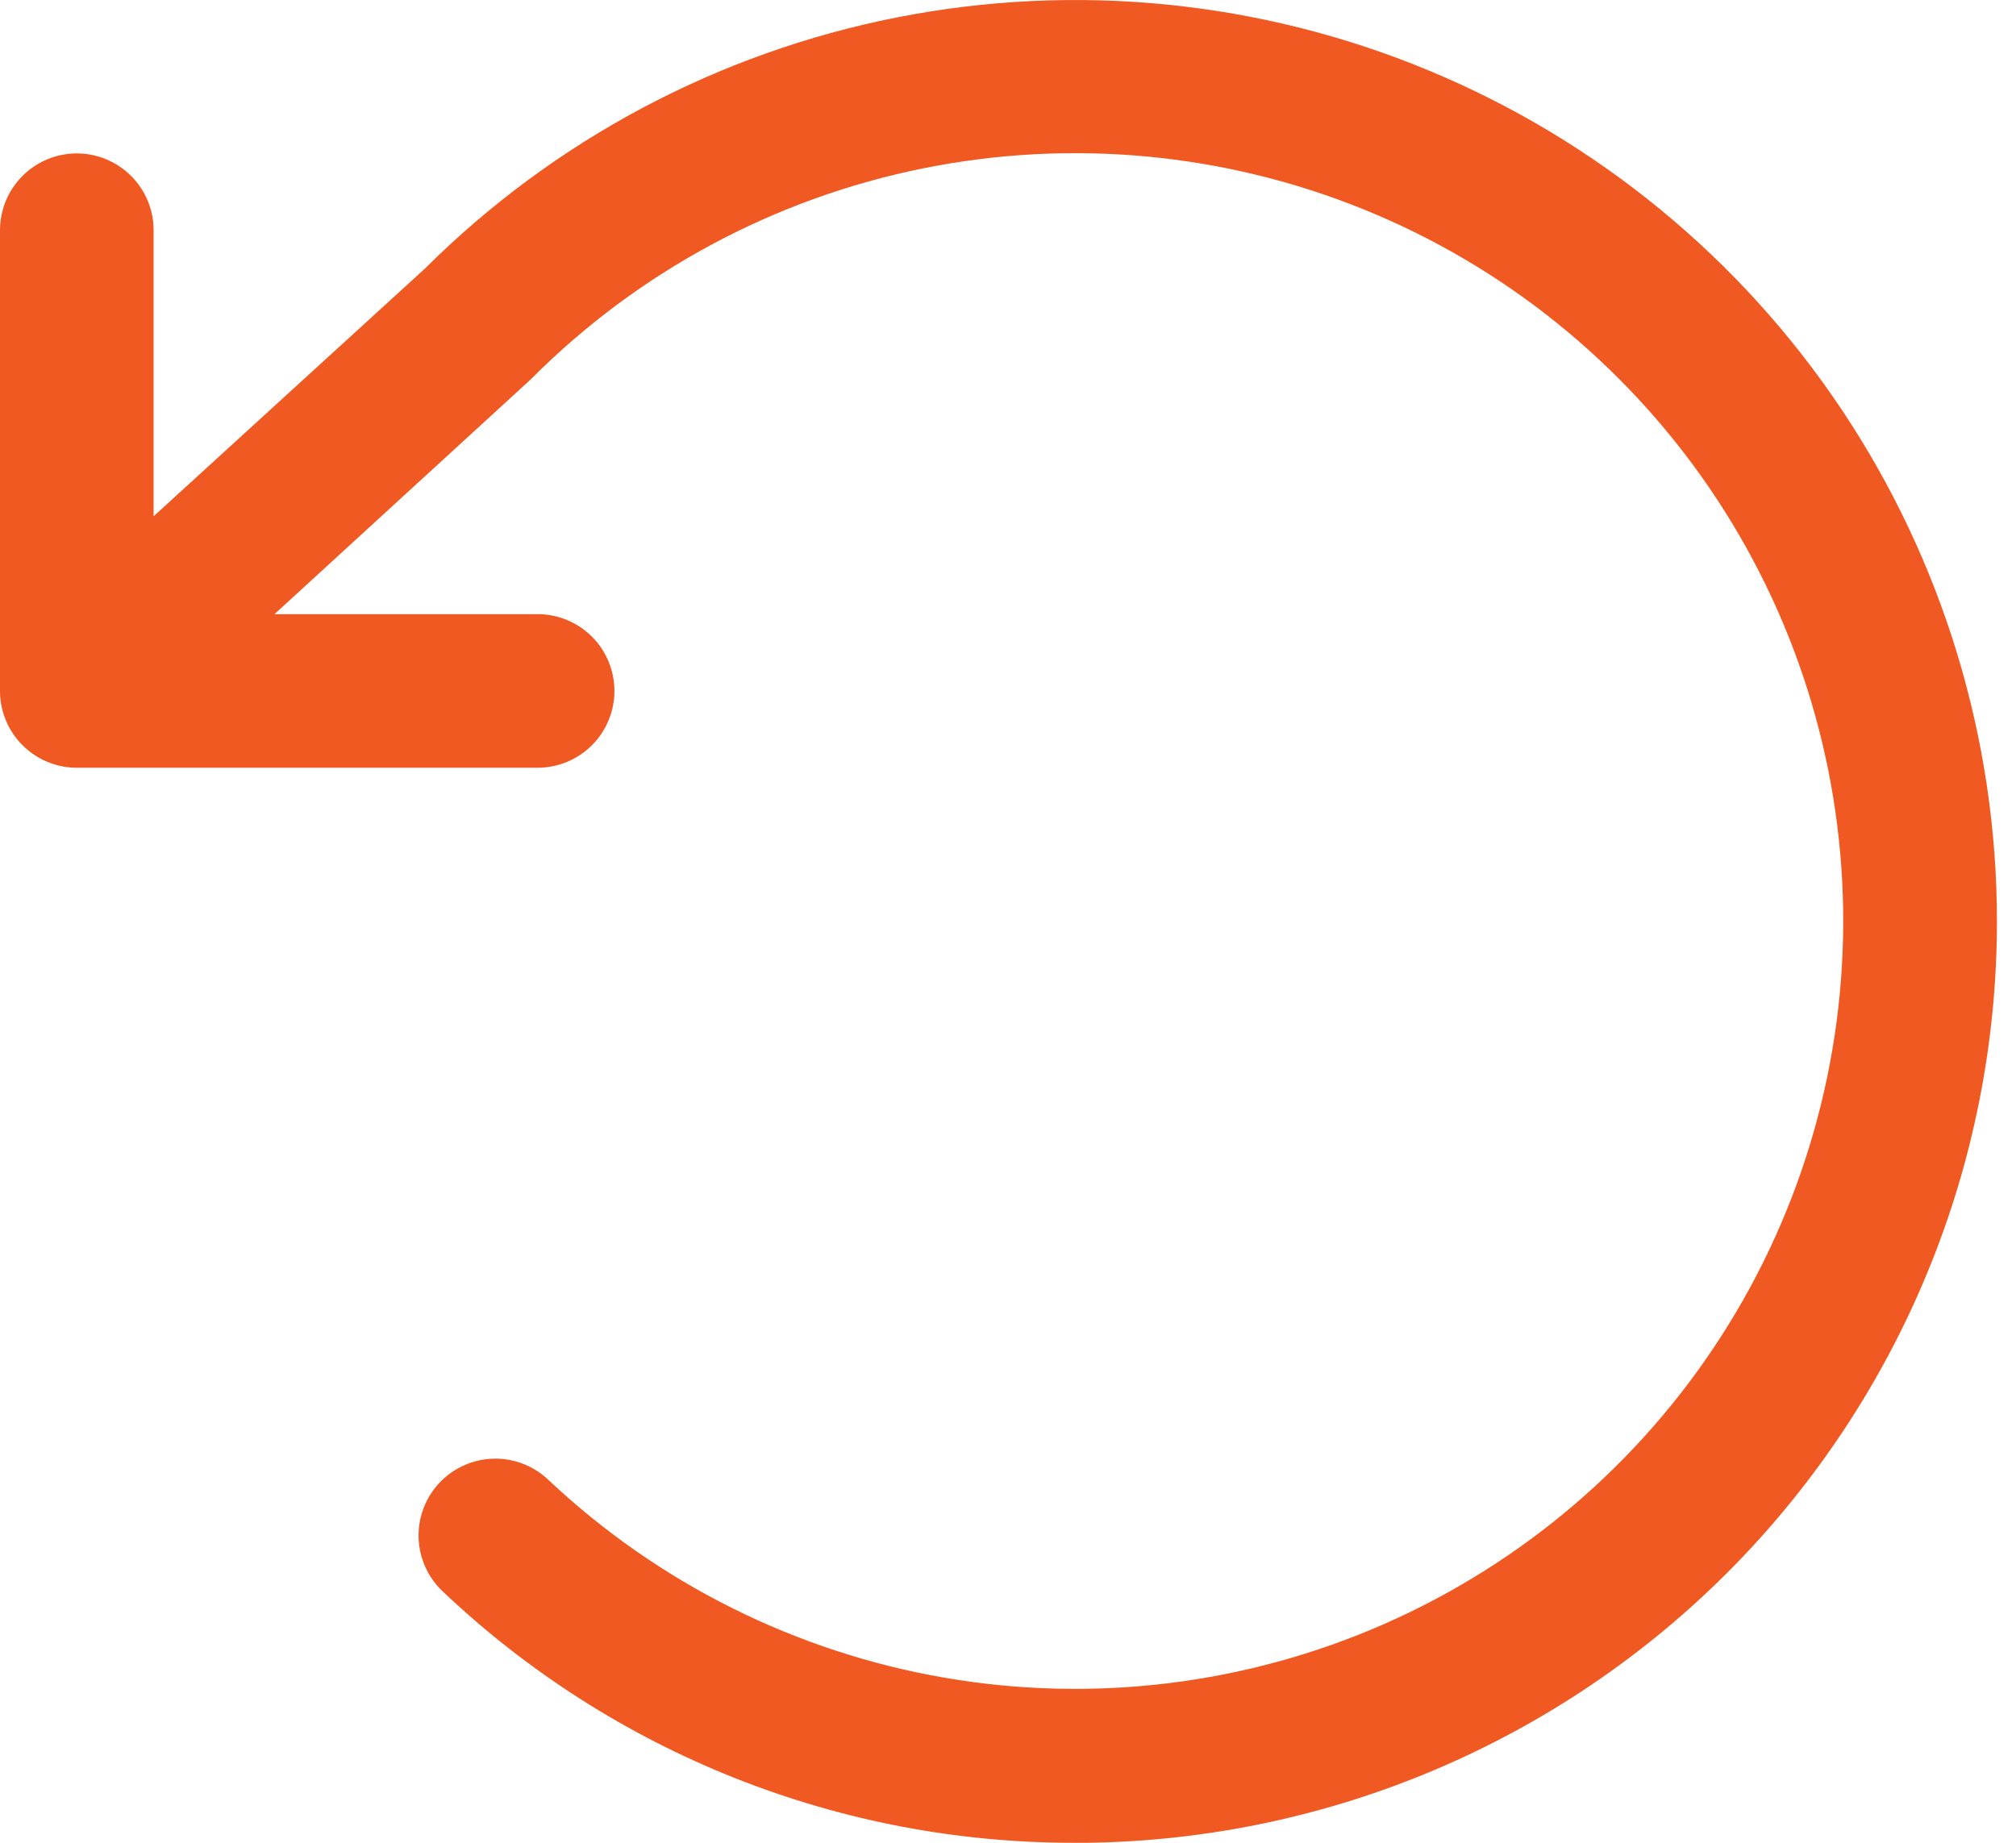 <svg width="35" height="32" viewBox="0 0 35 32" fill="none" xmlns="http://www.w3.org/2000/svg">
    <path
        d="M34.669 15.999C34.67 20.206 33.013 24.243 30.059 27.238C27.104 30.233 23.089 31.943 18.883 32H18.668C14.582 32.01 10.648 30.446 7.684 27.633C7.557 27.513 7.454 27.368 7.383 27.208C7.311 27.048 7.272 26.876 7.267 26.701C7.262 26.526 7.292 26.351 7.354 26.188C7.417 26.024 7.511 25.874 7.631 25.747C7.752 25.62 7.896 25.517 8.056 25.446C8.216 25.374 8.388 25.335 8.563 25.33C8.739 25.325 8.913 25.355 9.077 25.418C9.24 25.48 9.39 25.574 9.517 25.695C11.424 27.492 13.818 28.689 16.4 29.134C18.983 29.579 21.639 29.254 24.038 28.198C26.436 27.142 28.47 25.404 29.886 23.198C31.302 20.993 32.037 18.42 31.999 15.8C31.961 13.179 31.151 10.629 29.672 8.466C28.192 6.303 26.108 4.623 23.68 3.638C21.252 2.653 18.587 2.405 16.019 2.925C13.45 3.445 11.092 4.71 9.239 6.563C9.225 6.578 9.211 6.592 9.196 6.605L4.765 10.665H9.334C9.688 10.665 10.027 10.806 10.277 11.056C10.527 11.306 10.667 11.645 10.667 11.998C10.667 12.352 10.527 12.691 10.277 12.941C10.027 13.191 9.688 13.332 9.334 13.332H1.333C0.98 13.332 0.641 13.191 0.391 12.941C0.14 12.691 0 12.352 0 11.998V3.998C0 3.644 0.14 3.305 0.391 3.055C0.641 2.805 0.98 2.664 1.333 2.664C1.687 2.664 2.026 2.805 2.276 3.055C2.526 3.305 2.667 3.644 2.667 3.998V8.965L7.376 4.665C9.616 2.433 12.467 0.915 15.569 0.303C18.671 -0.309 21.885 0.011 24.805 1.224C27.725 2.436 30.22 4.487 31.976 7.116C33.731 9.746 34.669 12.837 34.669 15.999Z"
        fill="#F15922" />
</svg>